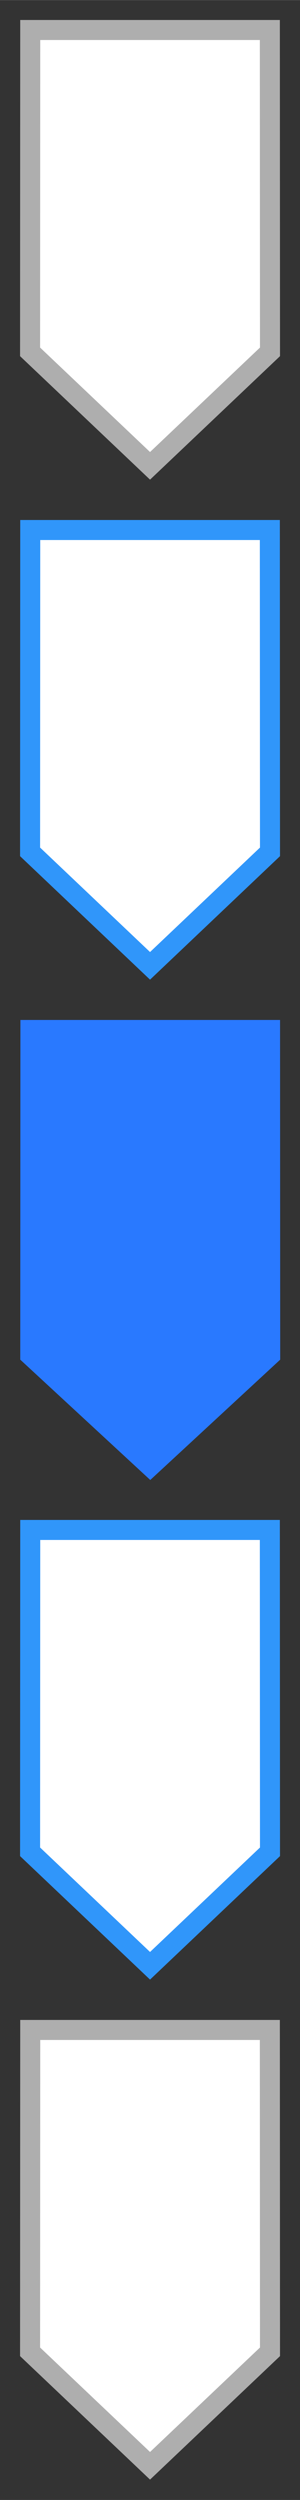 <?xml version="1.0" encoding="UTF-8"?>
<svg id="bitmap:15-32" width="15" height="125" version="1.1" viewBox="0 0 3.969 33.073" xmlns="http://www.w3.org/2000/svg" xmlns:cc="http://creativecommons.org/ns#" xmlns:dc="http://purl.org/dc/elements/1.1/" xmlns:rdf="http://www.w3.org/1999/02/22-rdf-syntax-ns#">
 <rect x="0" y="0" width="3.969" height="33.073" fill="#333333" stroke="none"/>
 <g stroke-width=".265">
  <path d="m3.572 4.654-0.002-4.258h-3.17l-0.002 4.258 1.587 1.508z" fill="#fff" stroke="#aeaeae"/>
  <path d="m3.707 17.987-0.002-4.494h-3.435l-0.002 4.494 1.72 1.592z" fill="#2979ff"/>
  <g fill="#fff">
   <path d="m3.572 11.269-0.002-4.258h-3.17l-0.002 4.258 1.587 1.508z" stroke="#3096fa"/>
   <path d="m3.572 31.113-0.002-4.258h-3.17l-0.002 4.258 1.587 1.508z" stroke="#aeaeae"/>
   <path d="m3.572 24.498-0.002-4.258h-3.17l-0.002 4.258 1.587 1.508z" stroke="#3096fa"/>
  </g>
 </g>
</svg>
